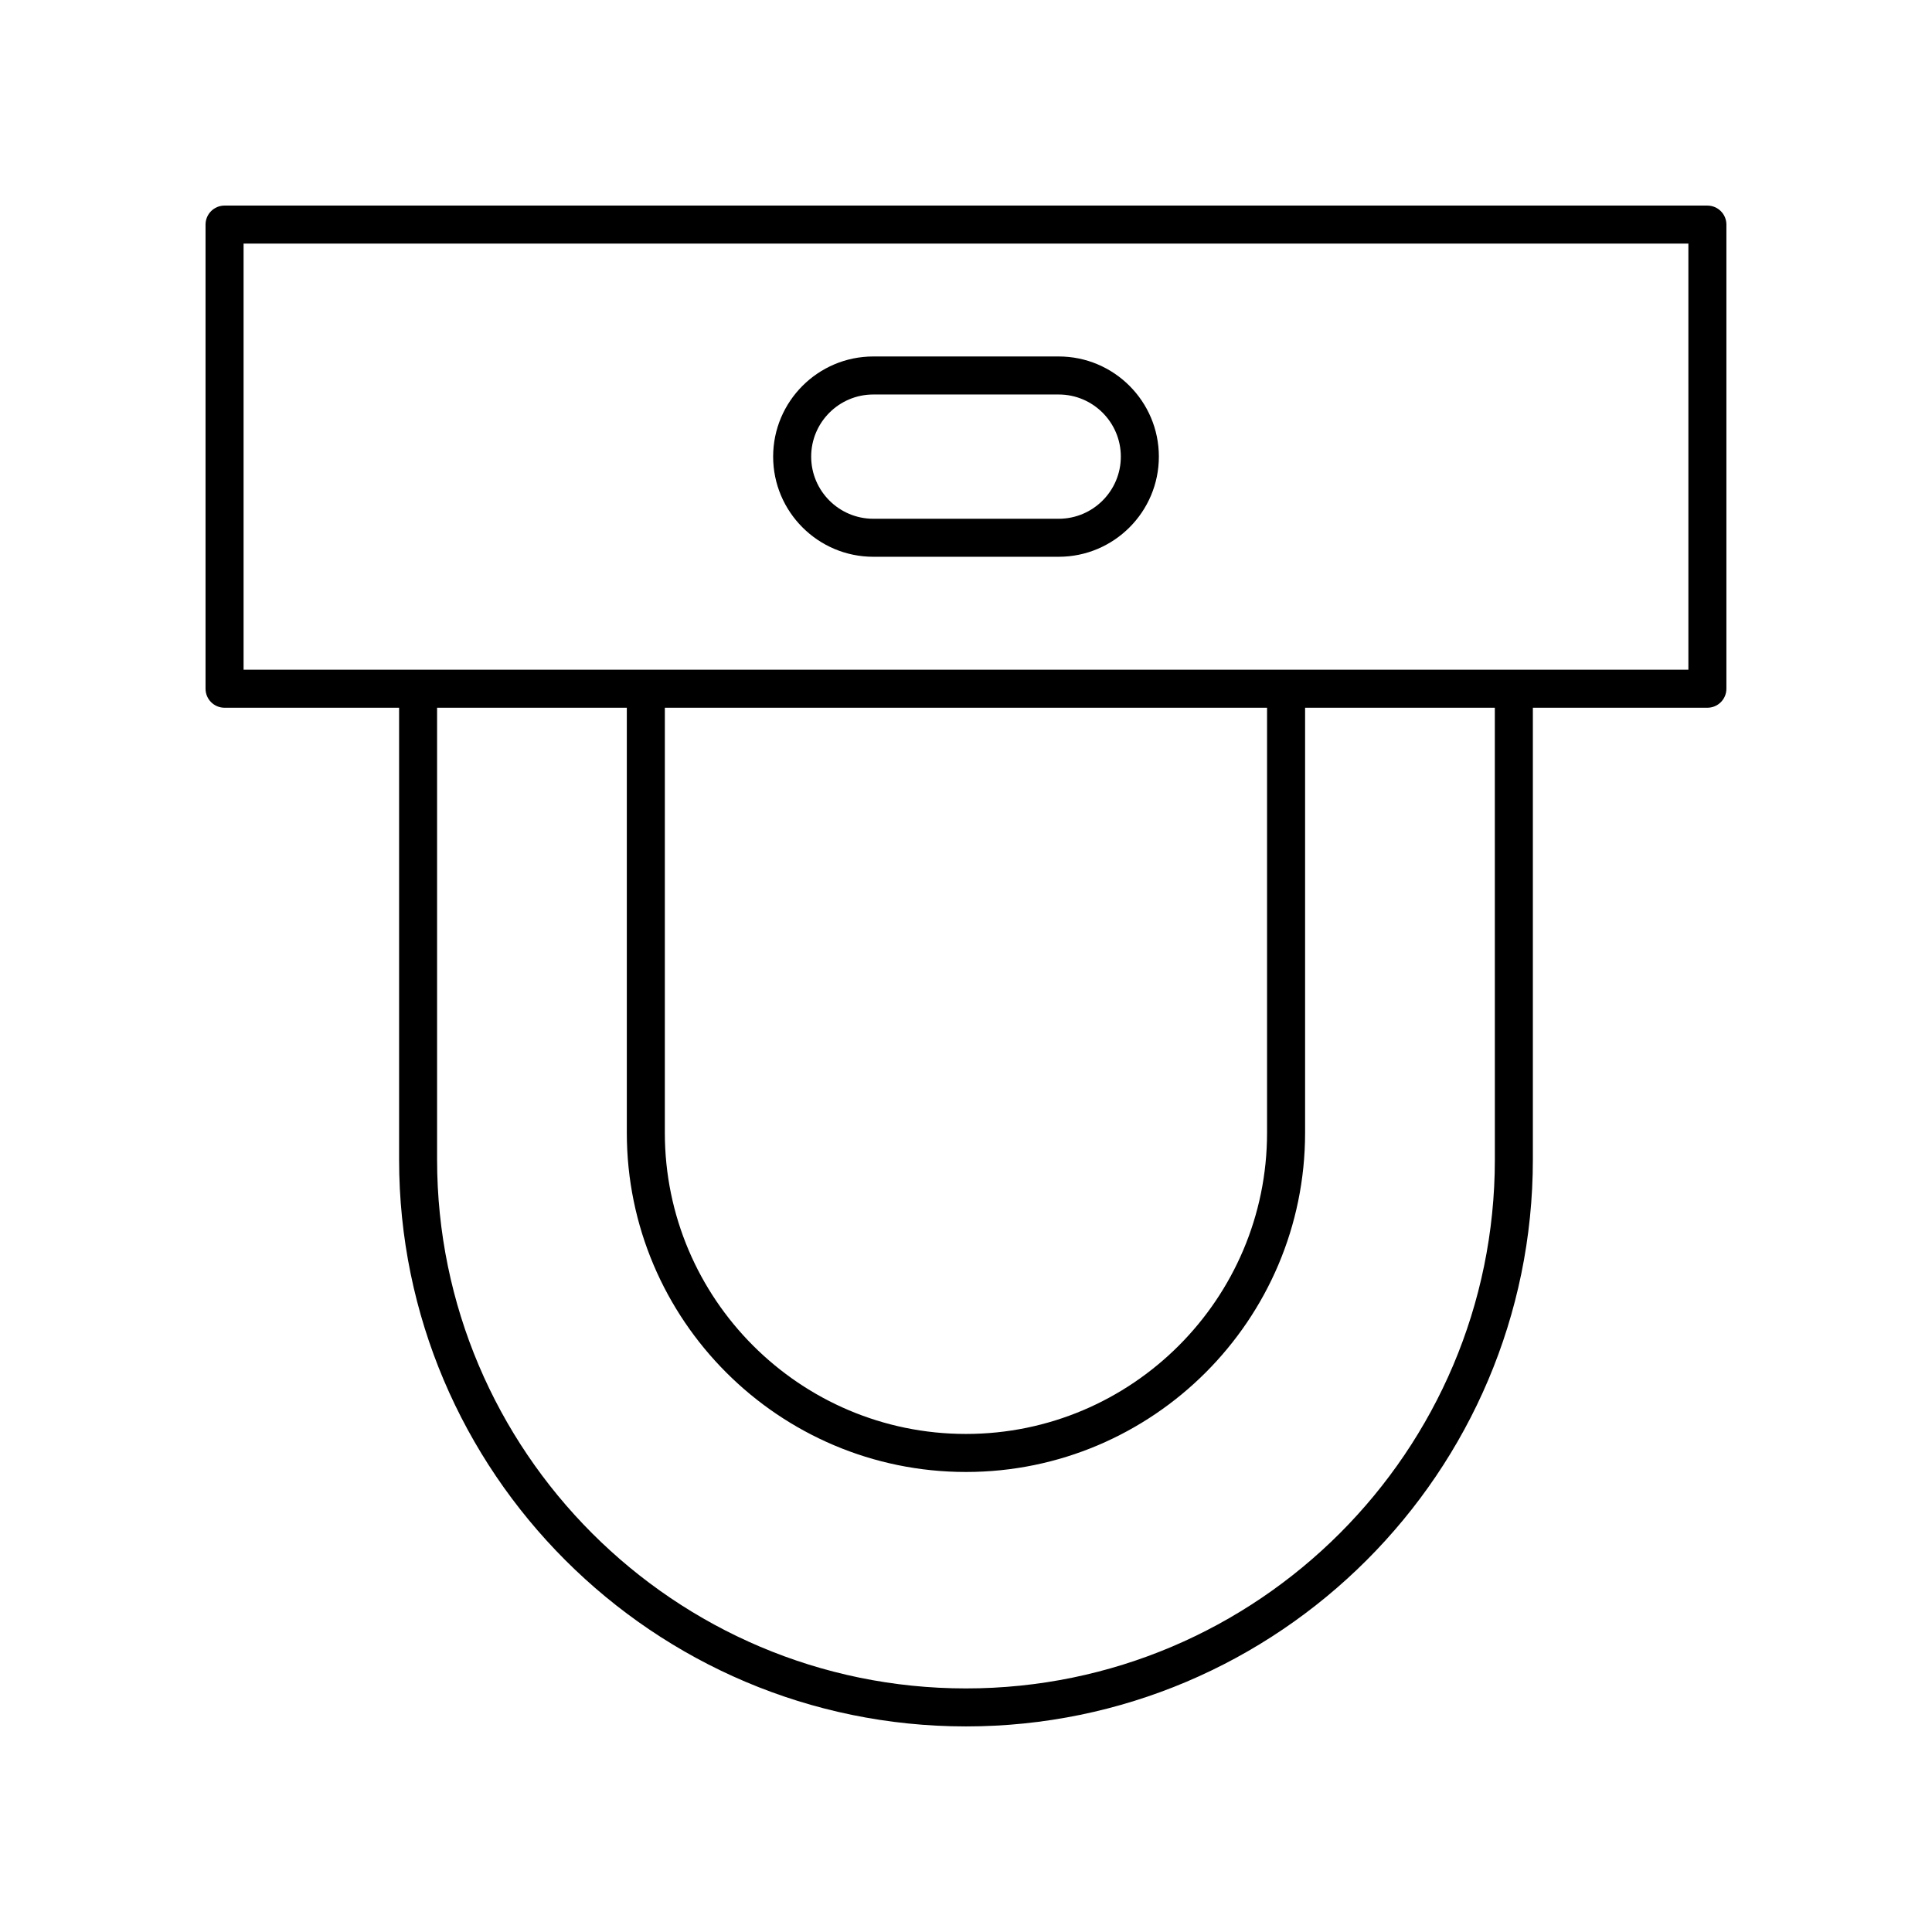 <?xml version="1.0" encoding="UTF-8"?>
<!-- The Best Svg Icon site in the world: iconSvg.co, Visit us! https://iconsvg.co -->
<svg fill="#000000" width="800px" height="800px" version="1.1" viewBox="144 144 512 512" xmlns="http://www.w3.org/2000/svg">
 <g>
  <path d="m596.48 198.48h-392.97c-2.785 0-5.039 2.254-5.039 5.039v123c0 2.785 2.254 5.039 5.039 5.039h46.254v119.73c0 82.836 67.395 150.23 150.23 150.23s150.23-67.395 150.23-150.23v-119.73h46.25c2.785 0 5.039-2.254 5.039-5.039v-123c0-2.785-2.254-5.035-5.039-5.035zm-56.328 252.81c0 77.285-62.875 140.16-140.16 140.16-77.285 0-140.16-62.871-140.16-140.16v-119.73h50.281v112.65c0 49.559 40.32 89.879 89.875 89.879s89.875-40.32 89.875-89.879v-112.65h50.281zm-219.96-119.73h159.59v112.65c0 44.004-35.797 79.801-79.797 79.801s-79.797-35.797-79.797-79.801zm271.25-10.074h-46.23c-0.008 0-0.016-0.004-0.023-0.004-0.008 0-0.016 0.004-0.023 0.004h-290.34c-0.008 0-0.016-0.004-0.023-0.004-0.008 0-0.016 0.004-0.023 0.004h-46.23v-112.93h382.89z"/>
  <path d="m375.43 291.55h49.141c14.633 0 26.539-11.906 26.539-26.543 0-14.633-11.906-26.539-26.539-26.539h-49.141c-14.633 0-26.539 11.906-26.539 26.539 0 14.637 11.906 26.543 26.539 26.543zm0-43.004h49.141c9.078 0 16.461 7.387 16.461 16.461 0 9.082-7.387 16.469-16.461 16.469h-49.141c-9.078 0-16.461-7.387-16.461-16.469-0.004-9.074 7.383-16.461 16.461-16.461z"/>
 </g>
</svg>